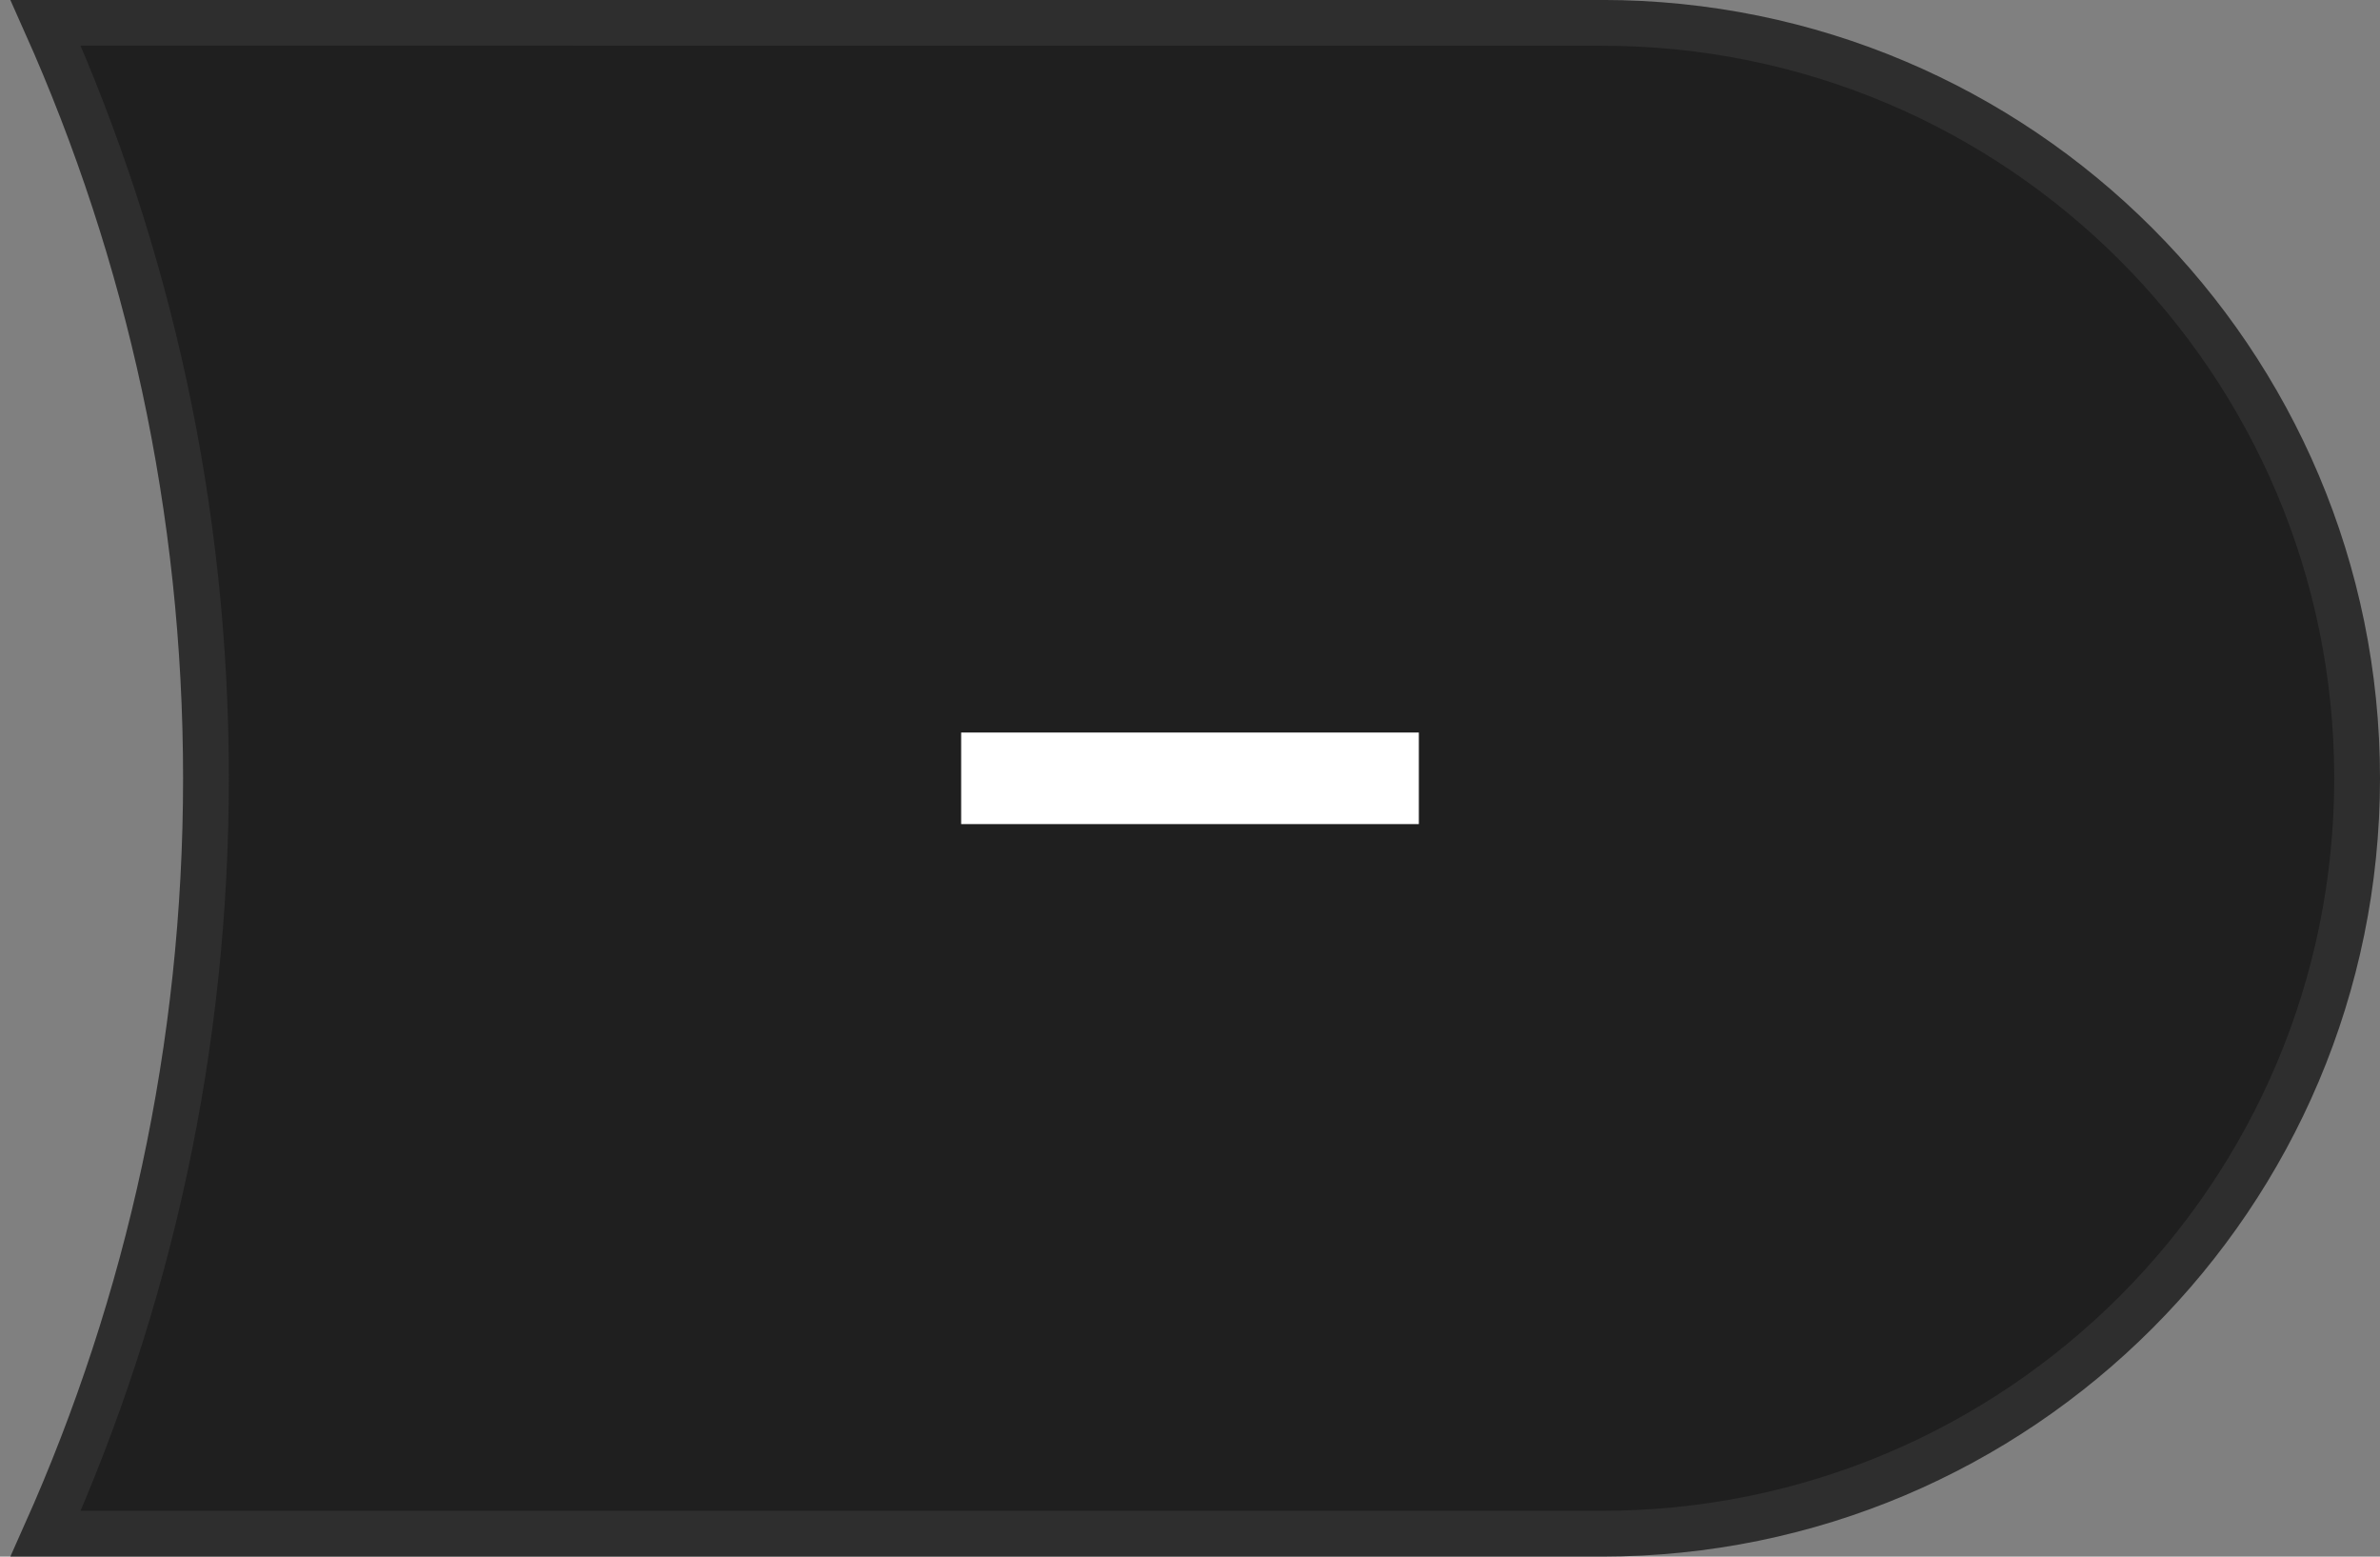 <?xml version="1.0" encoding="UTF-8"?>
<svg width="52px" height="34px" viewBox="0 0 52 34" version="1.1" xmlns="http://www.w3.org/2000/svg" xmlns:xlink="http://www.w3.org/1999/xlink">
    <rect x="0" y="0" width="52" height="34" fill="#808080" stroke="none"/>
    <title>编组 12</title>
    <g id="页面-1" stroke="none" stroke-width="1" fill="none" fill-rule="evenodd">
        <g id="首页CN" transform="translate(-1000, -2076)">
            <g id="编组-12" transform="translate(1000.217, 2075.997)">
                <path d="M0.779,0.5 L34.783,0.502 C39.339,0.502 43.464,2.348 46.45,5.334 C49.436,8.32 51.283,12.445 51.283,17.002 C51.283,21.558 49.436,25.683 46.45,28.669 C43.464,31.655 39.339,33.502 34.783,33.502 L0.78,33.502 C3.031,28.462 4.283,22.878 4.283,17.002 C4.283,11.125 3.031,5.54 0.779,0.5 Z" id="路径" stroke="#2E2E2E" fill="#1F1F1F"></path>
                <polygon id="形状结合备份" fill="#FFFFFF" points="20.783 16.003 30.783 16.003 30.783 18.003 20.783 18.003"></polygon>
            </g>
        </g>
    </g>
</svg>